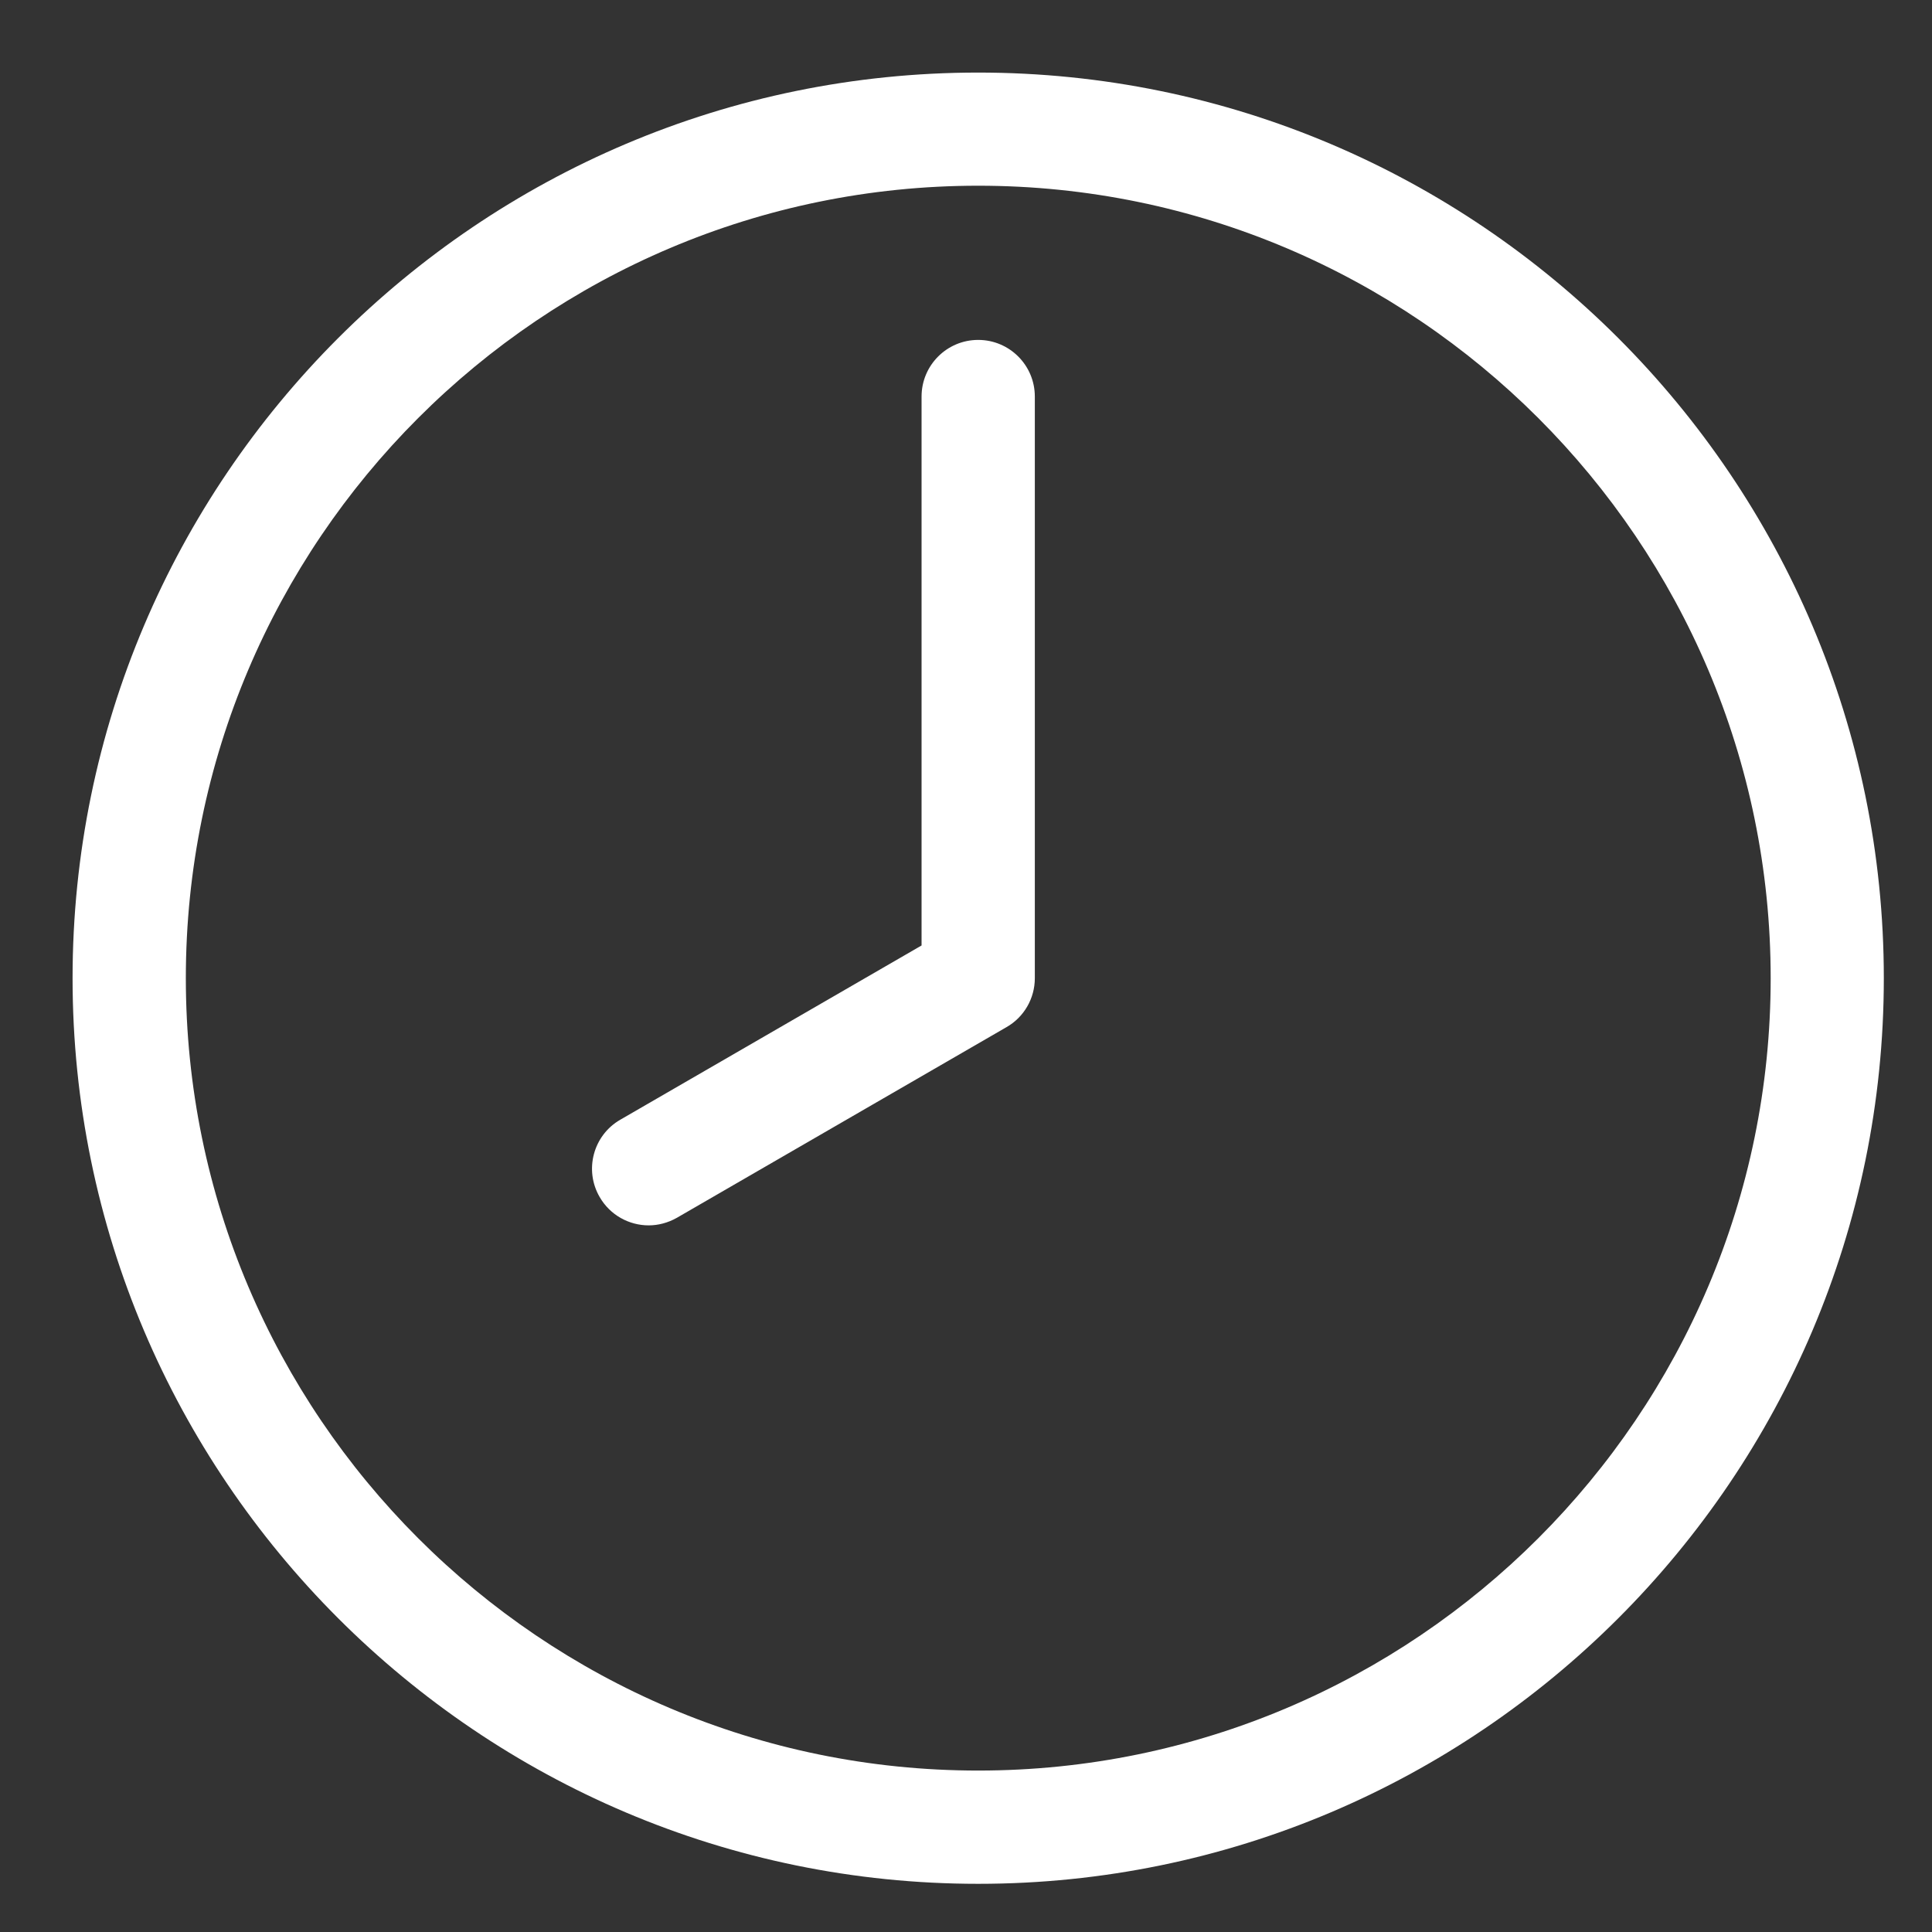 <?xml version="1.0" encoding="UTF-8"?> <svg xmlns="http://www.w3.org/2000/svg" width="16" height="16" viewBox="0 0 16 16" fill="none"><rect x="0" y="0" width="16" height="16" fill="#333333" stroke="none"/><g clip-path="url(#clip0_759_186)"><path d="M8.101 0.601C3.966 0.601 0.601 3.965 0.601 8.101C0.601 12.236 3.966 15.601 8.101 15.601C12.237 15.601 15.601 12.236 15.601 8.101C15.601 3.965 12.237 0.601 8.101 0.601ZM8.101 14.663C4.482 14.663 1.539 11.719 1.539 8.101C1.539 4.482 4.482 1.538 8.101 1.538C11.72 1.538 14.664 4.482 14.664 8.101C14.664 11.719 11.72 14.663 8.101 14.663ZM8.57 3.284V8.101C8.57 8.268 8.481 8.423 8.336 8.506L5.606 10.085C5.532 10.127 5.451 10.148 5.372 10.148C5.21 10.148 5.052 10.063 4.966 9.913C4.836 9.689 4.913 9.402 5.137 9.273L7.632 7.83V3.284C7.632 3.025 7.842 2.815 8.101 2.815C8.36 2.815 8.57 3.025 8.57 3.284Z" fill="white"></path></g><defs><clipPath id="clip0_759_186"><rect width="15" height="15" fill="white" transform="translate(0.601 0.601)"></rect></clipPath></defs></svg> 